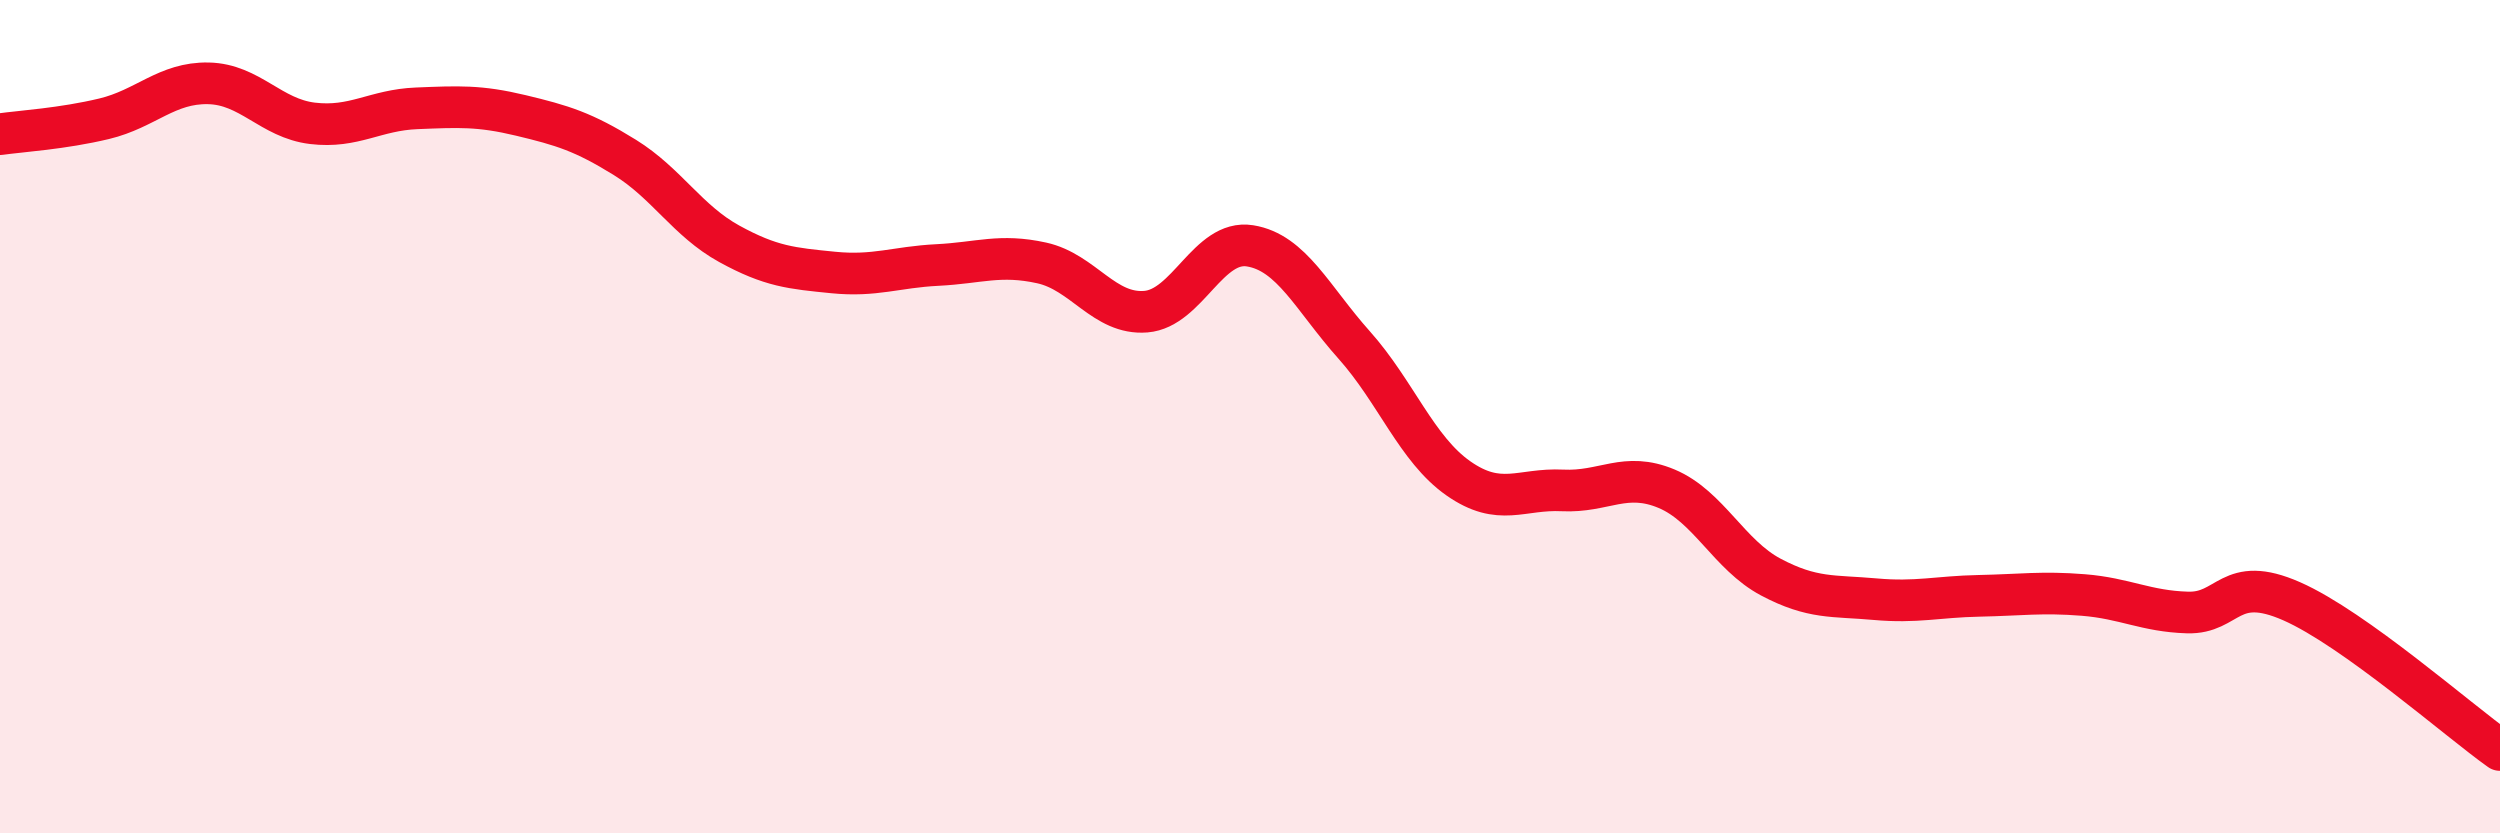 
    <svg width="60" height="20" viewBox="0 0 60 20" xmlns="http://www.w3.org/2000/svg">
      <path
        d="M 0,3.22 C 0.5,3.15 1.5,3.09 2.5,2.85 C 3.5,2.61 4,1.98 5,2 C 6,2.02 6.5,2.84 7.5,2.96 C 8.5,3.08 9,2.64 10,2.6 C 11,2.56 11.5,2.53 12.5,2.77 C 13.5,3.01 14,3.16 15,3.78 C 16,4.4 16.5,5.3 17.5,5.85 C 18.5,6.4 19,6.44 20,6.54 C 21,6.64 21.5,6.41 22.5,6.36 C 23.5,6.31 24,6.09 25,6.31 C 26,6.53 26.5,7.56 27.5,7.48 C 28.5,7.4 29,5.74 30,5.9 C 31,6.06 31.5,7.16 32.5,8.28 C 33.5,9.4 34,10.78 35,11.48 C 36,12.18 36.5,11.72 37.5,11.77 C 38.5,11.82 39,11.31 40,11.73 C 41,12.15 41.5,13.32 42.5,13.85 C 43.5,14.38 44,14.29 45,14.38 C 46,14.47 46.5,14.32 47.5,14.3 C 48.5,14.28 49,14.2 50,14.28 C 51,14.36 51.5,14.67 52.5,14.7 C 53.5,14.73 53.5,13.77 55,14.43 C 56.5,15.09 59,17.29 60,18L60 20L0 20Z"
        fill="#EB0A25"
        opacity="0.1"
        stroke-linecap="round"
        stroke-linejoin="round"
      />
      <path
        d="M 0,3.22 C 0.5,3.15 1.5,3.09 2.5,2.85 C 3.5,2.61 4,1.98 5,2 C 6,2.02 6.5,2.84 7.5,2.96 C 8.5,3.08 9,2.64 10,2.6 C 11,2.56 11.5,2.53 12.5,2.77 C 13.5,3.01 14,3.16 15,3.78 C 16,4.4 16.5,5.3 17.5,5.85 C 18.5,6.4 19,6.44 20,6.54 C 21,6.64 21.5,6.41 22.5,6.36 C 23.5,6.31 24,6.09 25,6.31 C 26,6.53 26.5,7.56 27.5,7.48 C 28.5,7.4 29,5.74 30,5.9 C 31,6.06 31.5,7.16 32.5,8.28 C 33.5,9.4 34,10.78 35,11.48 C 36,12.18 36.5,11.72 37.5,11.77 C 38.5,11.82 39,11.31 40,11.73 C 41,12.15 41.5,13.32 42.5,13.85 C 43.5,14.38 44,14.29 45,14.38 C 46,14.47 46.5,14.32 47.5,14.3 C 48.5,14.28 49,14.2 50,14.28 C 51,14.36 51.5,14.67 52.5,14.7 C 53.5,14.73 53.5,13.77 55,14.43 C 56.5,15.09 59,17.29 60,18"
        stroke="#EB0A25"
        stroke-width="1"
        fill="none"
        stroke-linecap="round"
        stroke-linejoin="round"
      />
    </svg>
  